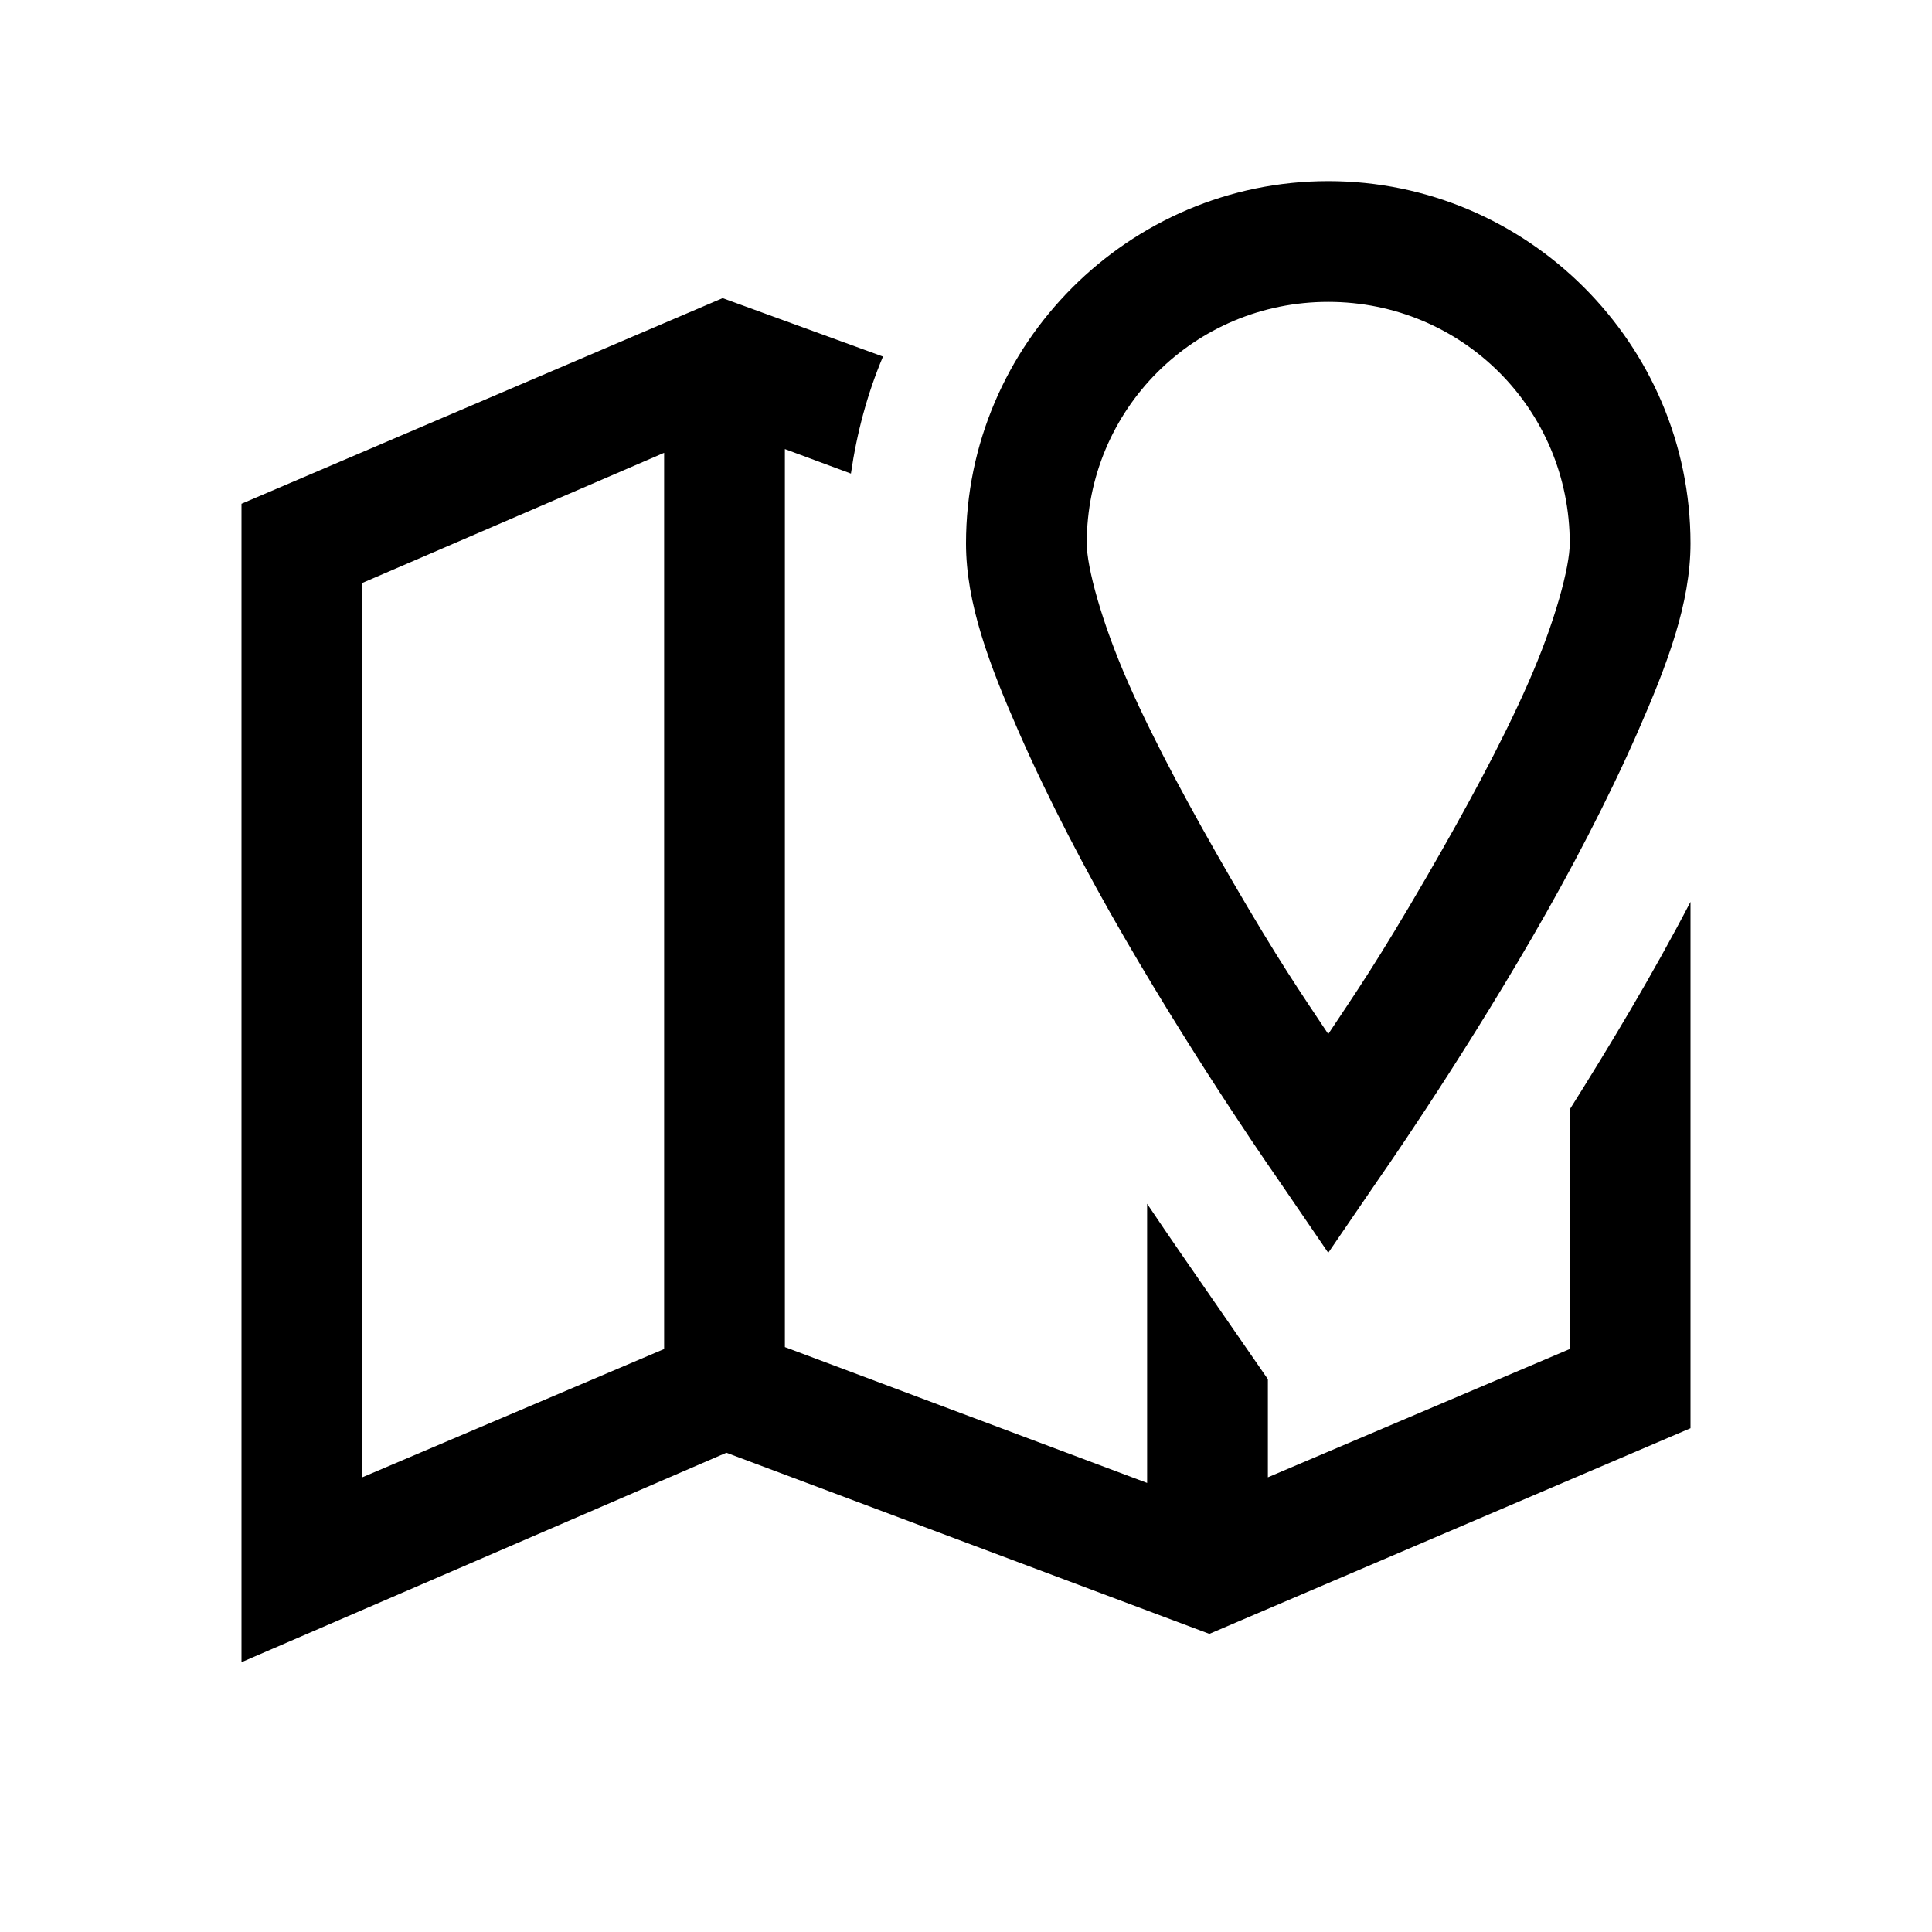 <?xml version="1.0" encoding="utf-8"?><!-- Uploaded to: SVG Repo, www.svgrepo.com, Generator: SVG Repo Mixer Tools -->
<svg fill="#000000" width="800px" height="800px" viewBox="0 0 32 32" xmlns="http://www.w3.org/2000/svg"><path d="M 22 3 C 18.699 3 16 5.699 16 9 C 16 9.992 16.383 11.004 16.875 12.125 C 17.367 13.246 17.988 14.434 18.625 15.531 C 19.898 17.726 21.188 19.562 21.188 19.562 L 22 20.75 L 22.812 19.562 C 22.812 19.562 24.101 17.726 25.375 15.531 C 26.012 14.433 26.633 13.246 27.125 12.125 C 27.617 11.004 28 9.992 28 9 C 28 5.699 25.301 3 22 3 z M 11.969 4.938 L 4 8.344 L 4 27.531 L 12.031 24.062 L 20.031 27.062 L 28 23.656 L 28 14.938 C 27.363 16.16 26.656 17.332 26 18.375 L 26 22.344 L 21 24.469 L 21 22.844 L 19.531 20.719 C 19.375 20.492 19.191 20.223 19 19.938 L 19 24.562 L 13 22.312 L 13 7.438 L 14.094 7.844 C 14.192 7.168 14.367 6.516 14.625 5.906 L 11.969 4.938 z M 22 5 C 24.219 5 26 6.781 26 9 C 26 9.387 25.759 10.3 25.312 11.312 C 24.867 12.325 24.238 13.472 23.625 14.531 C 22.809 15.937 22.457 16.439 22 17.127 C 21.543 16.439 21.191 15.937 20.375 14.531 C 19.762 13.472 19.134 12.325 18.688 11.312 C 18.242 10.3 18 9.387 18 9 C 18 6.781 19.781 5 22 5 z M 11 7.5 L 11 22.344 L 6 24.469 L 6 9.656 L 11 7.5 z"/></svg>